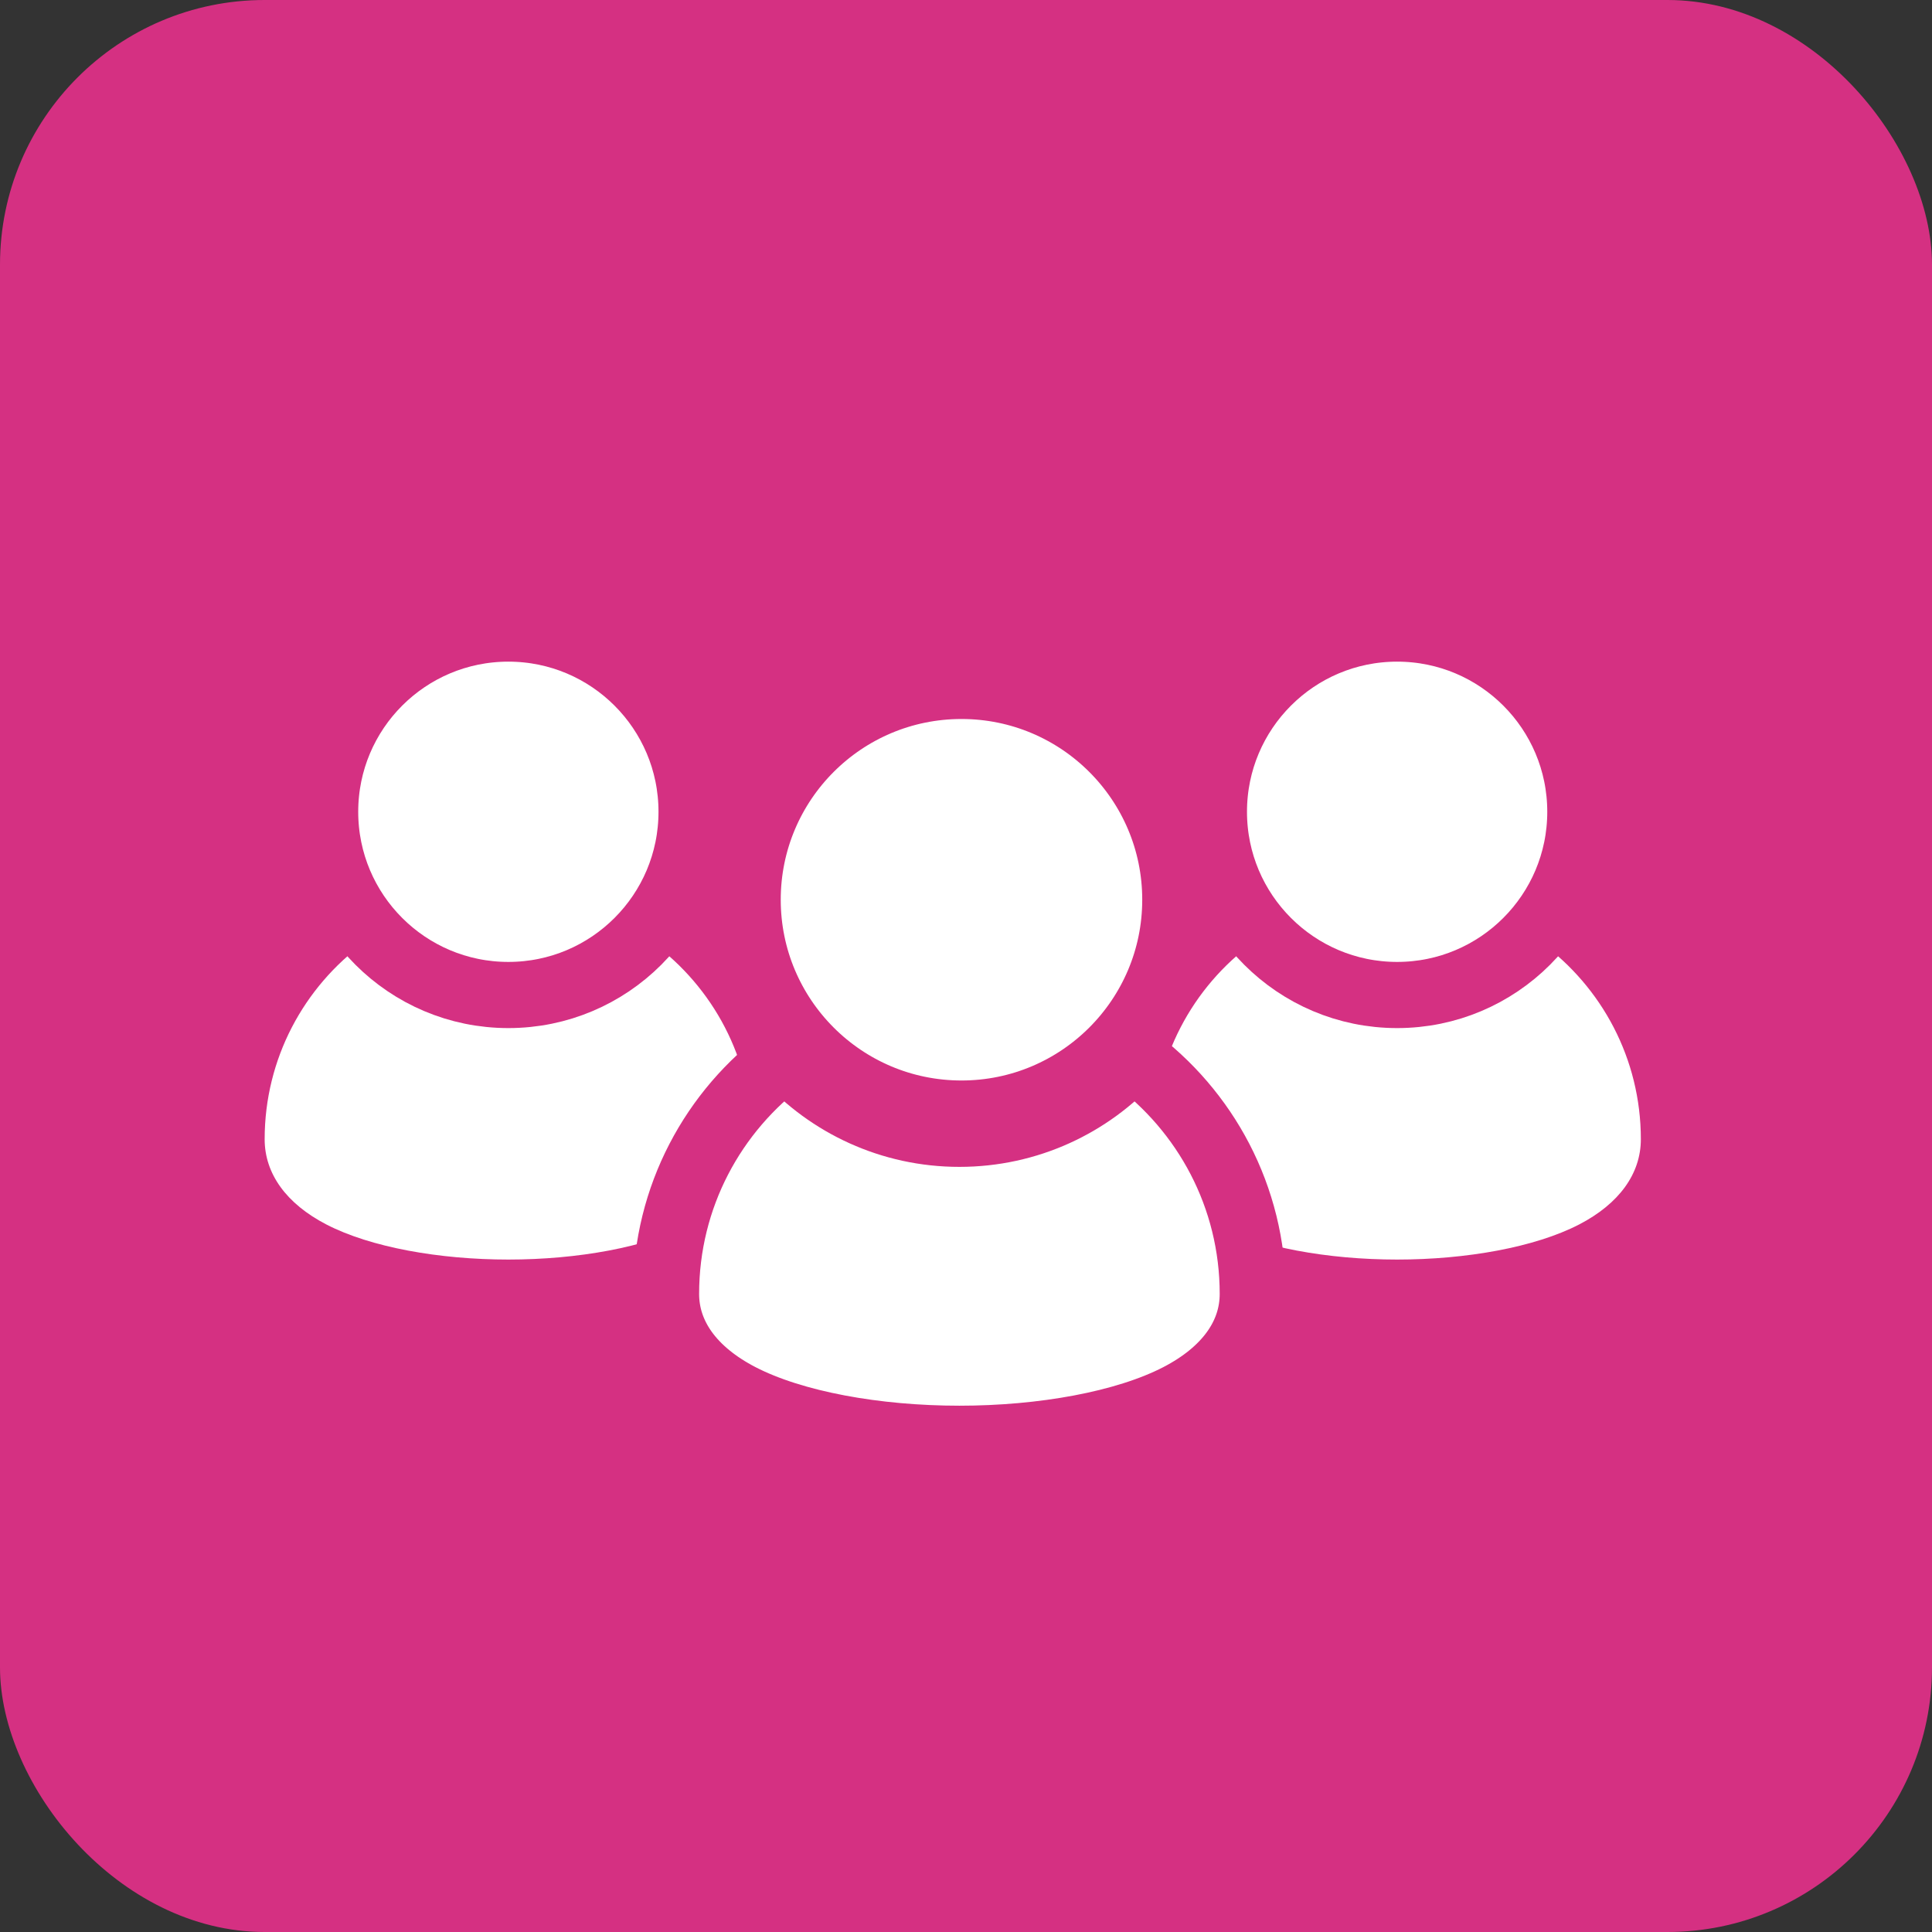 <svg width="73" height="73" viewBox="0 0 73 73" fill="none" xmlns="http://www.w3.org/2000/svg">
<rect x="0" y="0" width="73" height="73" fill="#333333" stroke="none"/>
<rect width="73" height="73" rx="10" fill="#D53082"/>
<path fill-rule="evenodd" clip-rule="evenodd" d="M58.227 35.613C60.513 37.29 61.999 39.996 61.999 43.045C61.999 44.349 61.177 45.485 59.666 46.267C57.997 47.13 55.397 47.592 52.789 47.592C50.184 47.592 47.583 47.13 45.915 46.267C44.404 45.485 43.582 44.349 43.582 43.045C43.582 39.996 45.068 37.29 47.354 35.613C48.698 37.093 50.637 38.02 52.789 38.02C54.943 38.02 56.881 37.093 58.227 35.613Z" fill="white"/>
<path d="M52.79 23.75C56.614 23.75 59.713 26.849 59.713 30.673C59.713 34.496 56.614 37.596 52.79 37.596C48.967 37.596 45.867 34.496 45.867 30.673C45.867 26.849 48.967 23.75 52.79 23.75Z" fill="white" stroke="#D53082" stroke-width="2.5"/>
<path fill-rule="evenodd" clip-rule="evenodd" d="M24.645 35.613C26.931 37.29 28.417 39.996 28.417 43.045C28.417 44.349 27.595 45.485 26.084 46.267C24.415 47.13 21.815 47.592 19.207 47.592C16.602 47.592 14.001 47.13 12.333 46.267C10.822 45.485 10 44.349 10 43.045C10 39.996 11.486 37.29 13.772 35.613C15.116 37.093 17.055 38.02 19.207 38.02C21.361 38.02 23.299 37.093 24.645 35.613Z" fill="white"/>
<path d="M19.208 23.75C23.031 23.75 26.131 26.849 26.131 30.673C26.131 34.496 23.032 37.596 19.208 37.596C15.385 37.596 12.285 34.496 12.285 30.673C12.285 26.849 15.385 23.75 19.208 23.75Z" fill="white" stroke="#D53082" stroke-width="2.5"/>
<path fill-rule="evenodd" clip-rule="evenodd" d="M42.795 39.943C45.547 41.962 47.336 45.219 47.336 48.89C47.336 50.459 46.347 51.827 44.528 52.768C42.52 53.807 39.389 54.364 36.25 54.364C33.114 54.364 29.983 53.807 27.974 52.768C26.155 51.827 25.166 50.459 25.166 48.89C25.166 45.219 26.955 41.962 29.707 39.943C31.325 41.724 33.659 42.84 36.25 42.84C38.843 42.84 41.176 41.724 42.795 39.943Z" fill="white" stroke="#D53082" stroke-width="2.5"/>
<path d="M36.329 25.917C40.791 25.917 44.409 29.534 44.409 33.996C44.409 38.458 40.791 42.076 36.329 42.076C31.867 42.076 28.25 38.458 28.25 33.996C28.25 29.534 31.867 25.917 36.329 25.917Z" fill="white" stroke="#D53082" stroke-width="2.5"/>
</svg>
